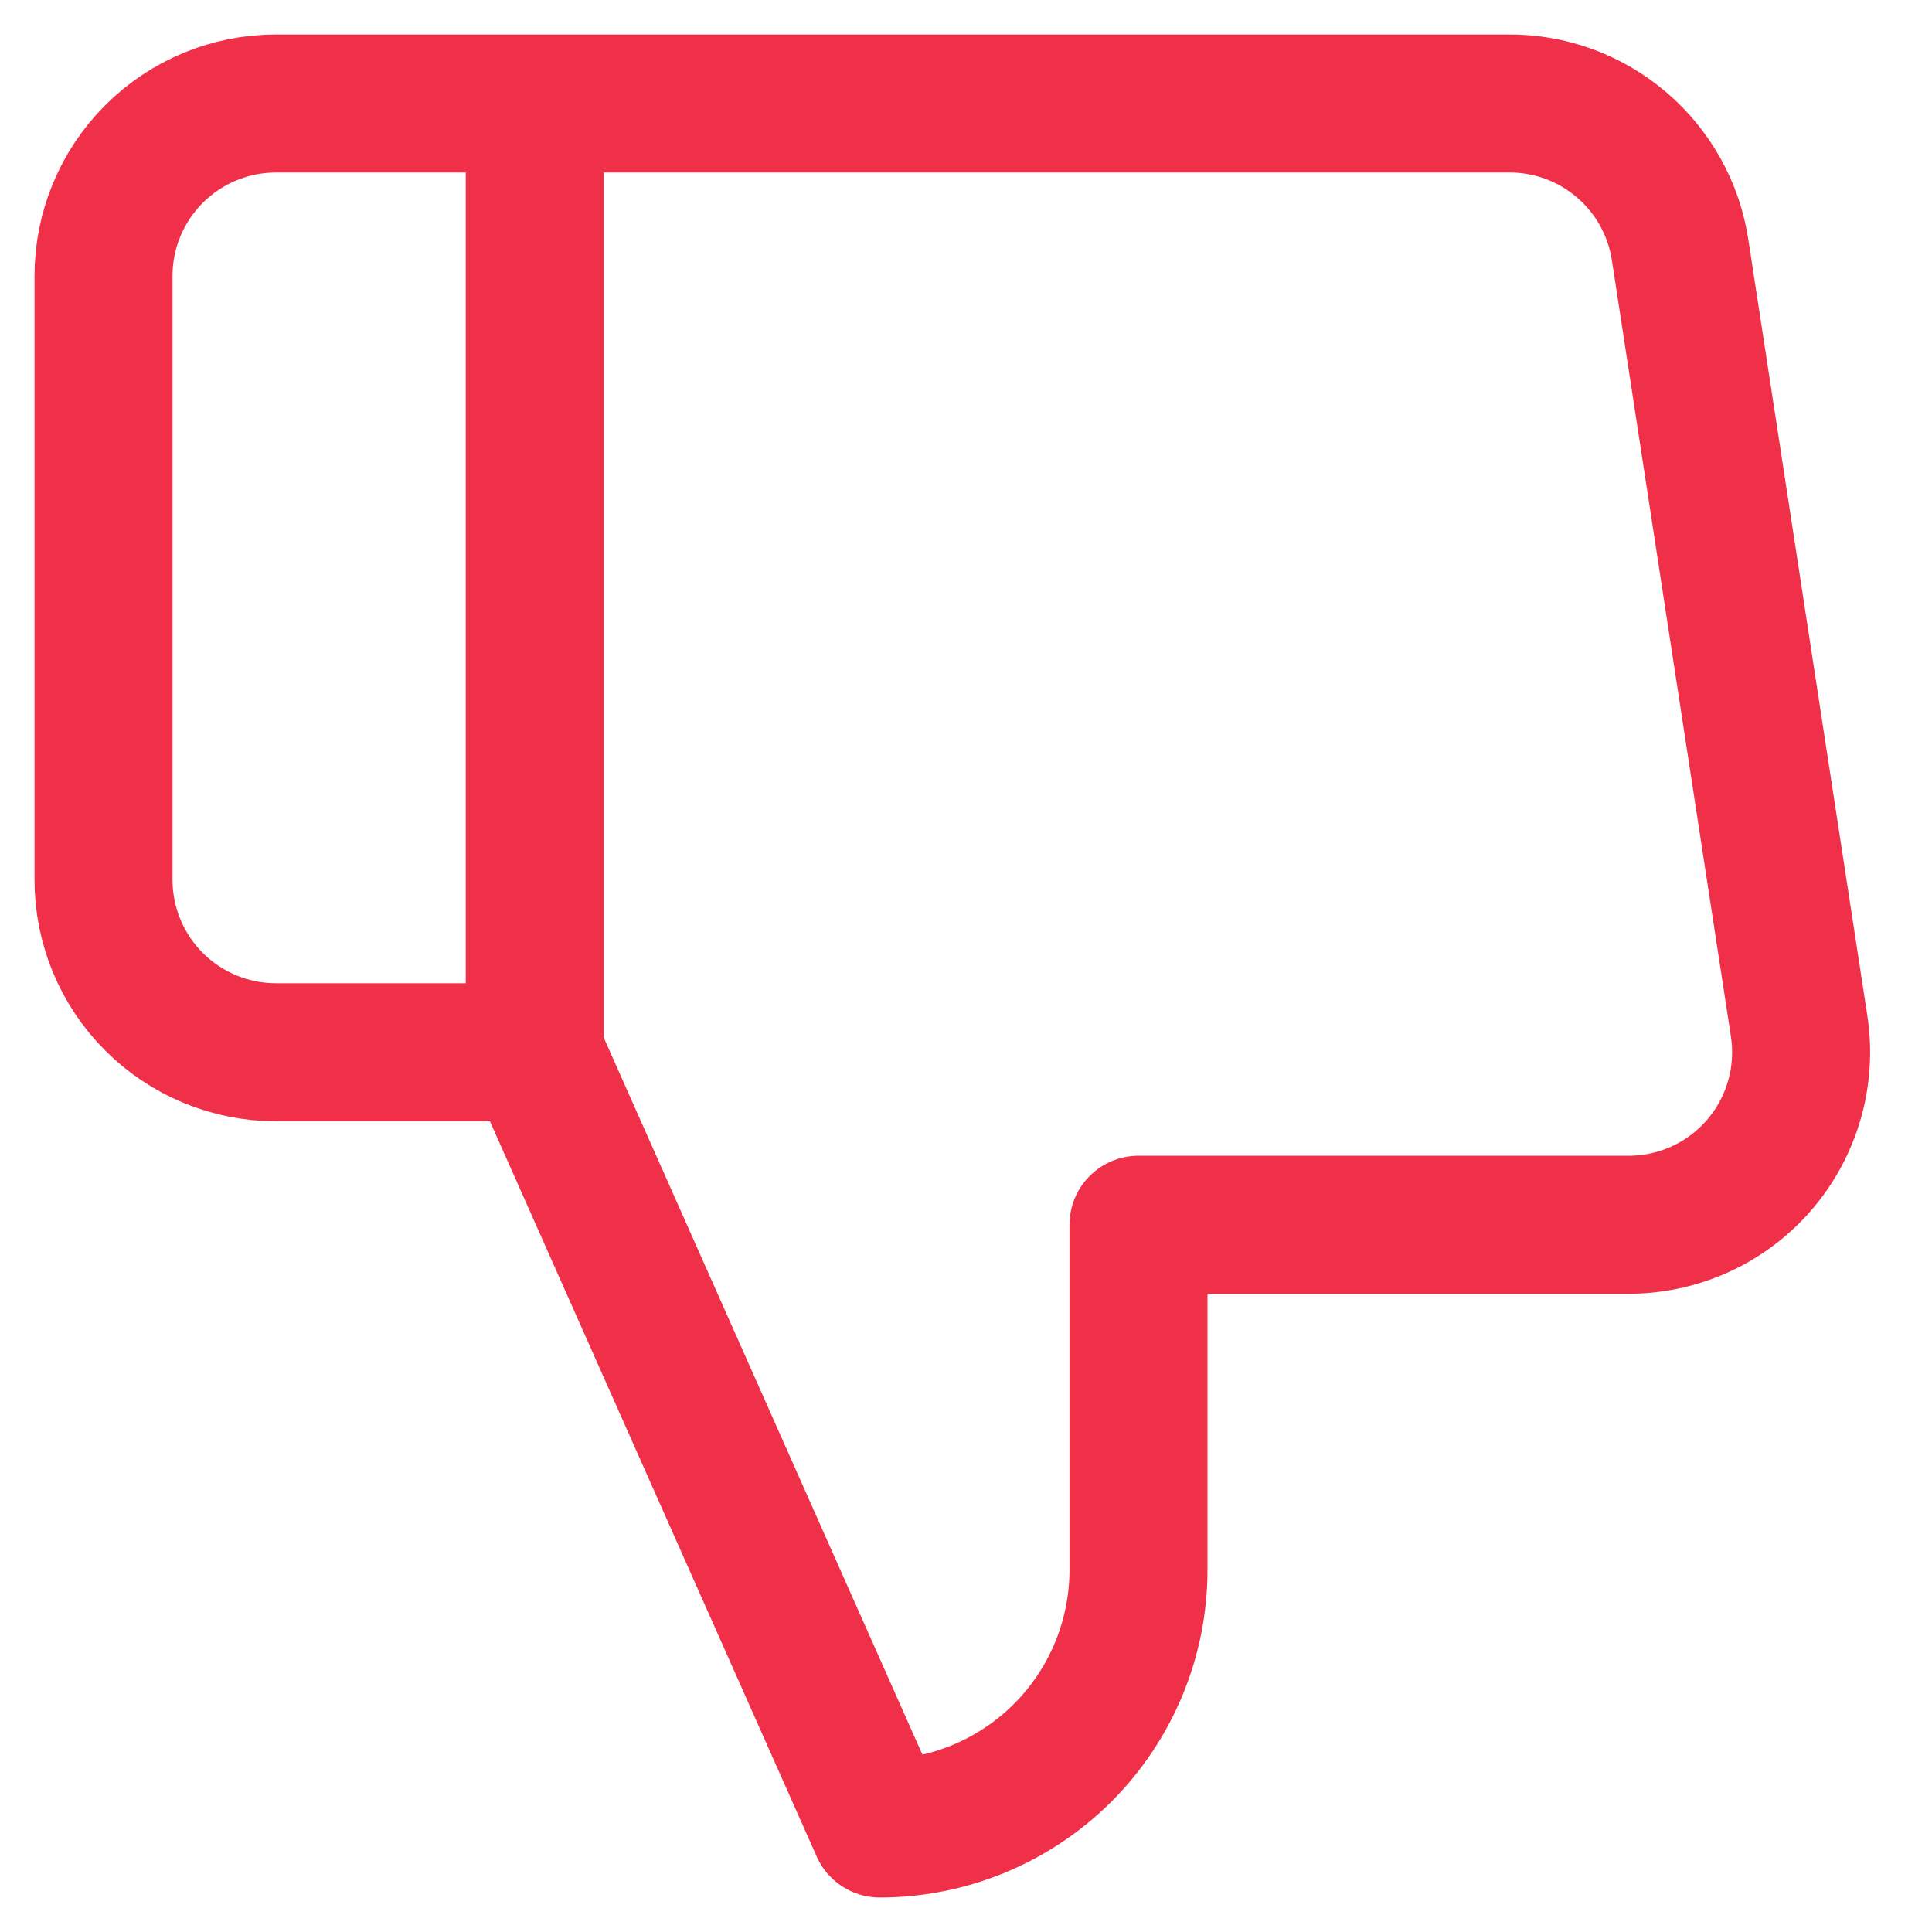 <svg width="28" height="28" viewBox="0 0 28 28" fill="none" xmlns="http://www.w3.org/2000/svg">
<path d="M7.75 15.25L12.75 26.5C13.745 26.5 14.698 26.105 15.402 25.402C16.105 24.698 16.5 23.745 16.5 22.75V17.75H23.575C23.937 17.754 24.296 17.679 24.627 17.531C24.958 17.383 25.252 17.164 25.49 16.891C25.728 16.617 25.903 16.295 26.004 15.947C26.105 15.599 26.129 15.233 26.075 14.875L24.35 3.625C24.26 3.029 23.957 2.485 23.497 2.095C23.038 1.704 22.453 1.493 21.85 1.5H7.75M7.75 15.25V1.5M7.75 15.25H4C3.337 15.25 2.701 14.987 2.232 14.518C1.763 14.049 1.5 13.413 1.5 12.75V4C1.5 3.337 1.763 2.701 2.232 2.232C2.701 1.763 3.337 1.5 4 1.5H7.75" stroke="#F02F49" stroke-width="2" stroke-linecap="round" stroke-linejoin="round"/>
</svg>
